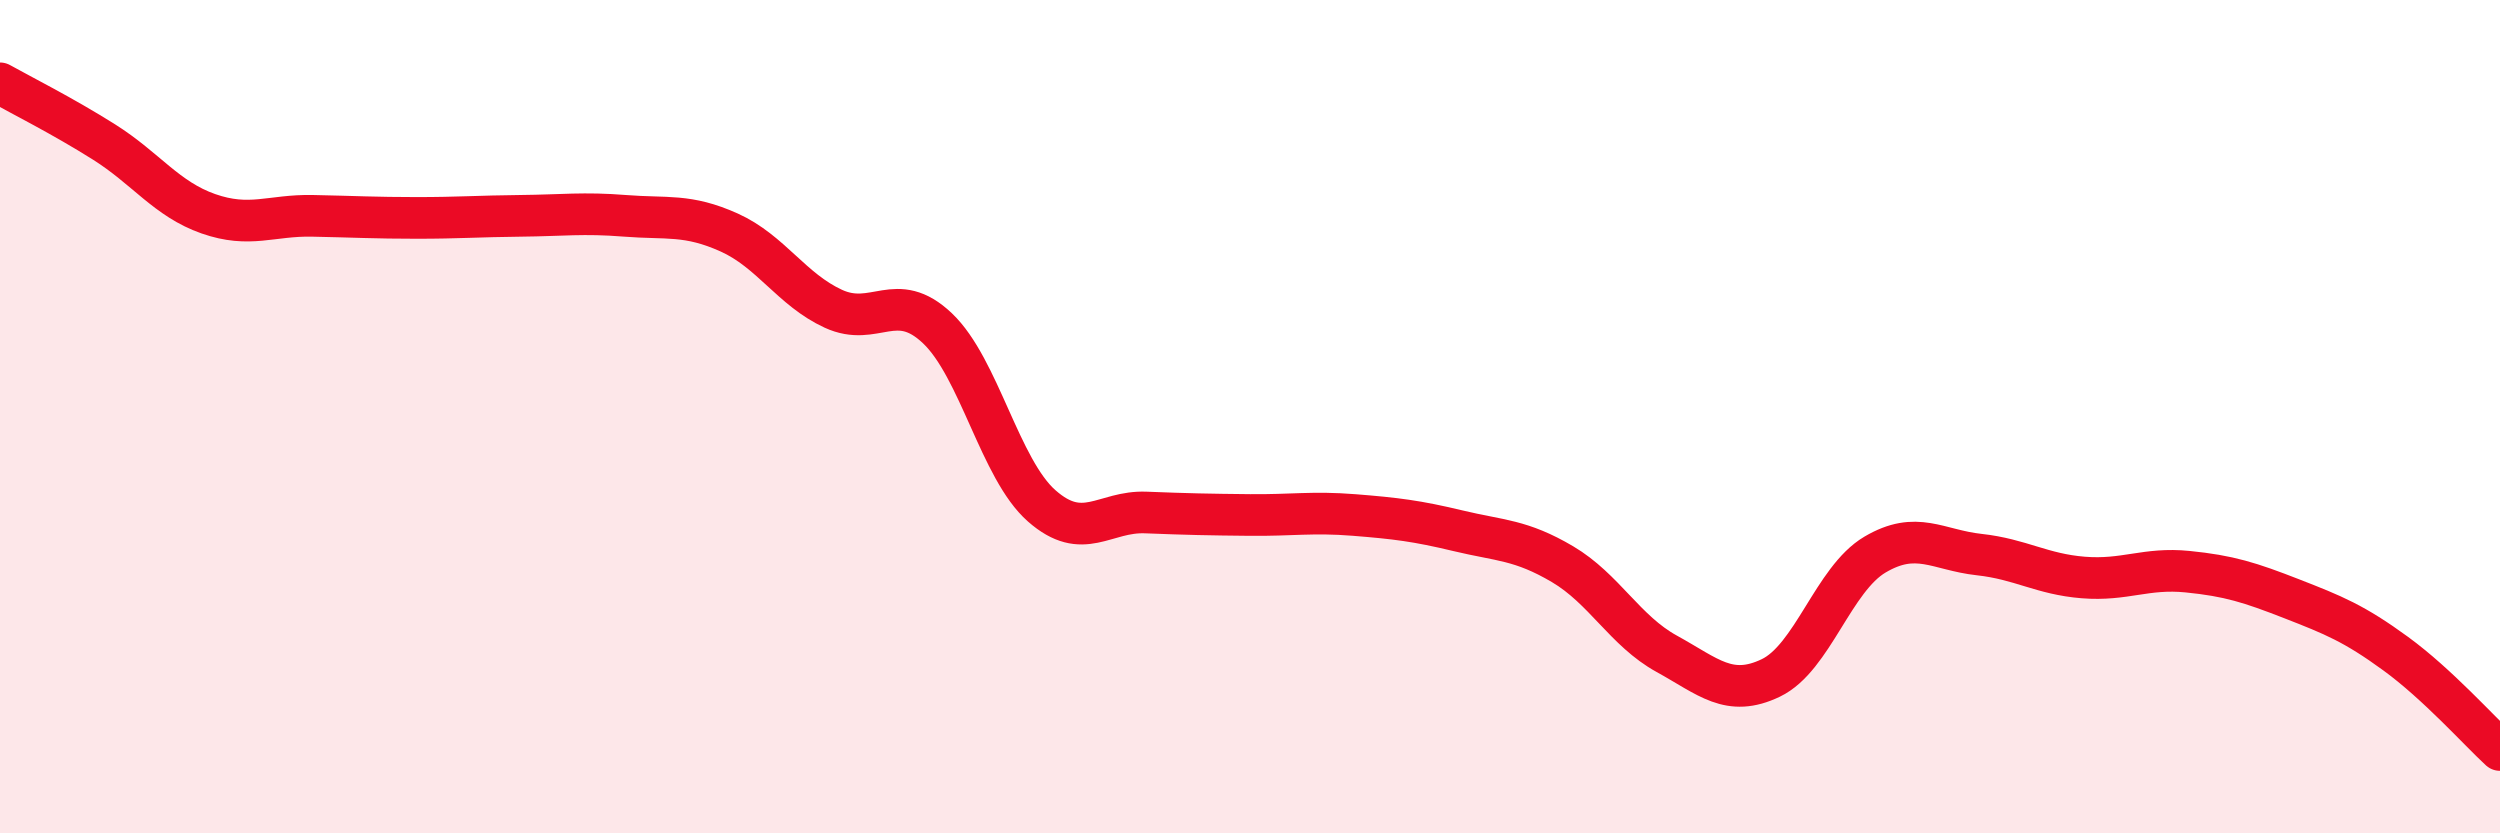 
    <svg width="60" height="20" viewBox="0 0 60 20" xmlns="http://www.w3.org/2000/svg">
      <path
        d="M 0,2 C 0.5,2.28 1.5,2.78 2.5,3.41 C 3.5,4.04 4,4.78 5,5.13 C 6,5.48 6.5,5.16 7.5,5.18 C 8.5,5.2 9,5.23 10,5.23 C 11,5.23 11.5,5.19 12.5,5.18 C 13.5,5.17 14,5.1 15,5.18 C 16,5.26 16.5,5.13 17.5,5.58 C 18.5,6.03 19,6.95 20,7.41 C 21,7.87 21.5,6.93 22.5,7.88 C 23.5,8.83 24,11.26 25,12.14 C 26,13.02 26.5,12.26 27.5,12.3 C 28.5,12.34 29,12.35 30,12.36 C 31,12.37 31.5,12.28 32.5,12.36 C 33.5,12.44 34,12.5 35,12.74 C 36,12.98 36.5,12.95 37.5,13.54 C 38.5,14.13 39,15.14 40,15.69 C 41,16.24 41.5,16.75 42.5,16.27 C 43.5,15.79 44,13.9 45,13.31 C 46,12.72 46.5,13.2 47.5,13.31 C 48.5,13.42 49,13.78 50,13.86 C 51,13.94 51.5,13.62 52.5,13.72 C 53.5,13.82 54,13.98 55,14.37 C 56,14.76 56.5,14.96 57.5,15.69 C 58.5,16.42 59.5,17.54 60,18L60 20L0 20Z"
        fill="#EB0A25"
        opacity="0.1"
        stroke-linecap="round"
        stroke-linejoin="round"
      />
      <path
        d="M 0,2 C 0.5,2.28 1.5,2.78 2.5,3.41 C 3.5,4.04 4,4.78 5,5.13 C 6,5.48 6.5,5.16 7.5,5.18 C 8.5,5.2 9,5.23 10,5.23 C 11,5.23 11.5,5.19 12.5,5.18 C 13.5,5.17 14,5.1 15,5.18 C 16,5.26 16.5,5.13 17.5,5.58 C 18.5,6.03 19,6.95 20,7.41 C 21,7.87 21.5,6.93 22.5,7.88 C 23.5,8.83 24,11.26 25,12.14 C 26,13.02 26.5,12.26 27.5,12.3 C 28.5,12.34 29,12.35 30,12.36 C 31,12.37 31.5,12.28 32.5,12.36 C 33.5,12.44 34,12.5 35,12.74 C 36,12.98 36.5,12.95 37.5,13.54 C 38.5,14.13 39,15.14 40,15.69 C 41,16.24 41.5,16.75 42.5,16.27 C 43.5,15.79 44,13.9 45,13.31 C 46,12.72 46.5,13.2 47.5,13.31 C 48.5,13.42 49,13.78 50,13.86 C 51,13.94 51.5,13.62 52.5,13.72 C 53.5,13.82 54,13.98 55,14.37 C 56,14.76 56.5,14.96 57.5,15.69 C 58.5,16.42 59.5,17.54 60,18"
        stroke="#EB0A25"
        stroke-width="1"
        fill="none"
        stroke-linecap="round"
        stroke-linejoin="round"
      />
    </svg>
  